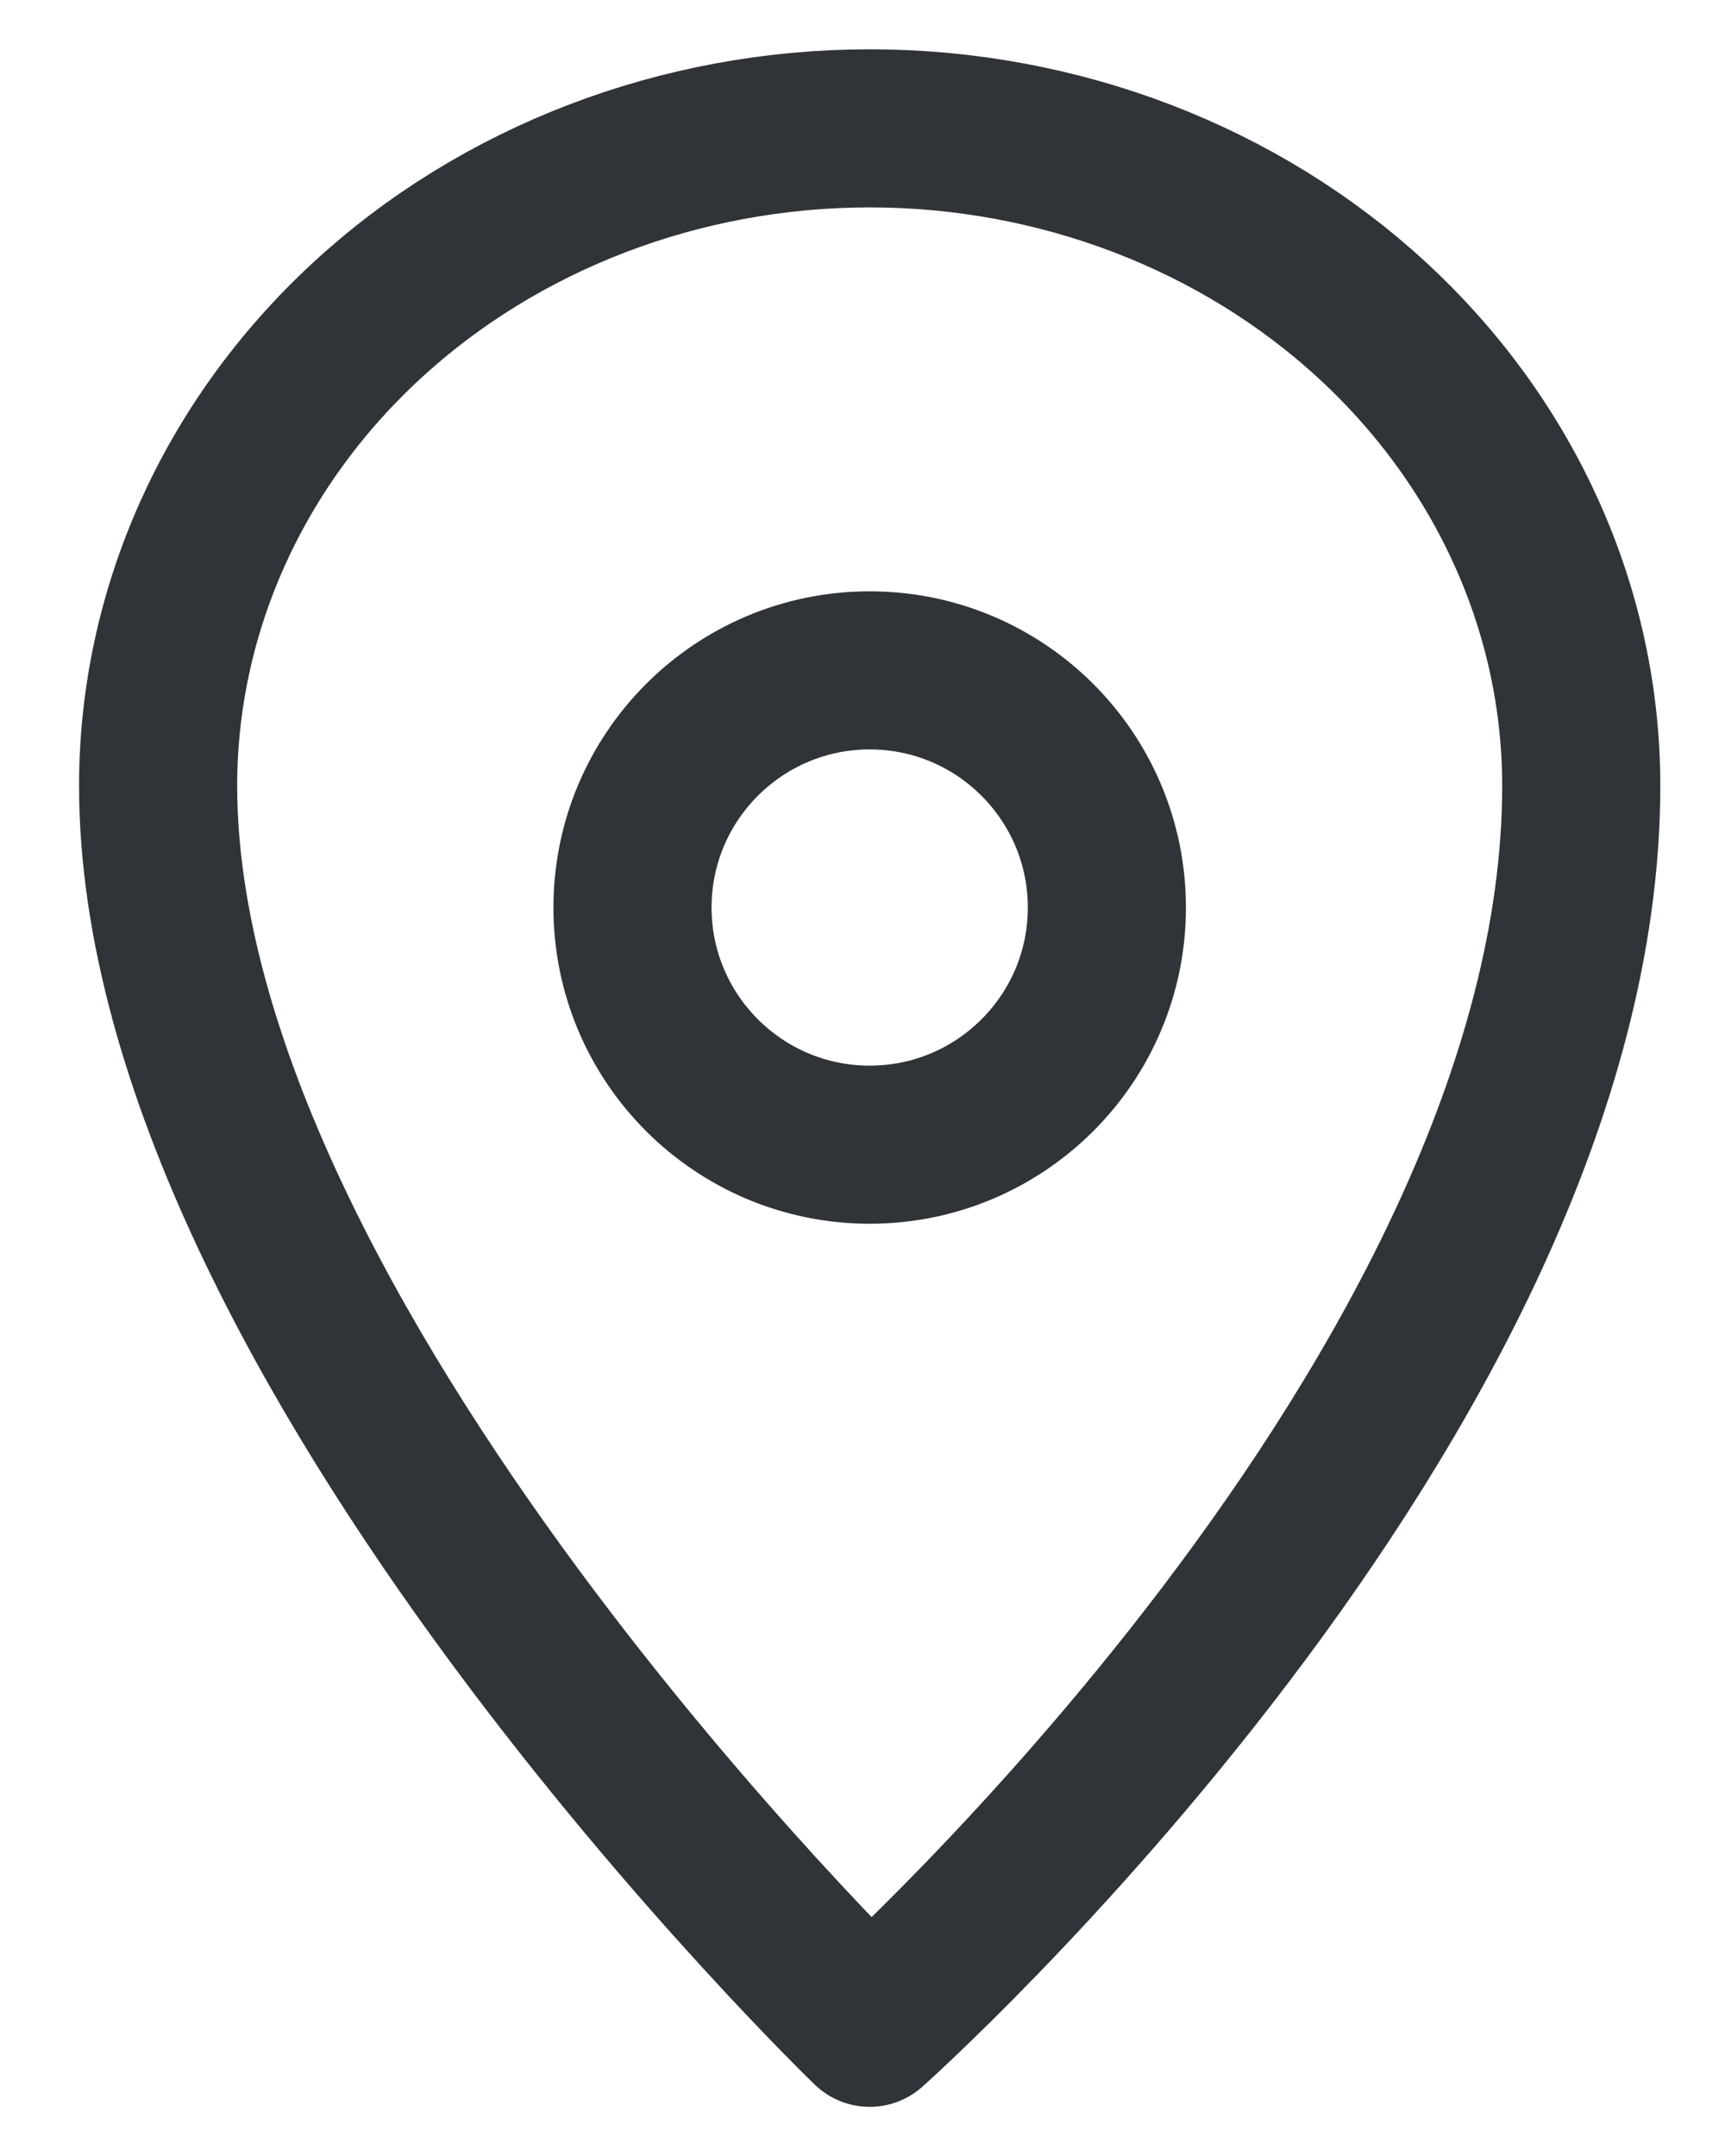 <svg width="12" height="15" viewBox="0 0 12 15" fill="none" xmlns="http://www.w3.org/2000/svg">
<path d="M11 5.467C11 9.697 6.05 14.108 6.05 14.108C6.05 14.108 1.1 9.329 1.1 5.467C1.1 4.254 1.621 3.09 2.55 2.232C3.478 1.375 4.737 0.893 6.05 0.893C7.363 0.893 8.622 1.375 9.55 2.232C10.479 3.09 11 4.254 11 5.467Z" stroke="#303438" stroke-width="1.1" stroke-linecap="round" stroke-linejoin="round"/>
<path d="M6.05 7.964C6.961 7.964 7.7 7.225 7.7 6.314C7.7 5.403 6.961 4.664 6.05 4.664C5.139 4.664 4.4 5.403 4.4 6.314C4.4 7.225 5.139 7.964 6.05 7.964Z" stroke="#303438" stroke-width="1.1" stroke-linecap="round" stroke-linejoin="round"/>
</svg>
